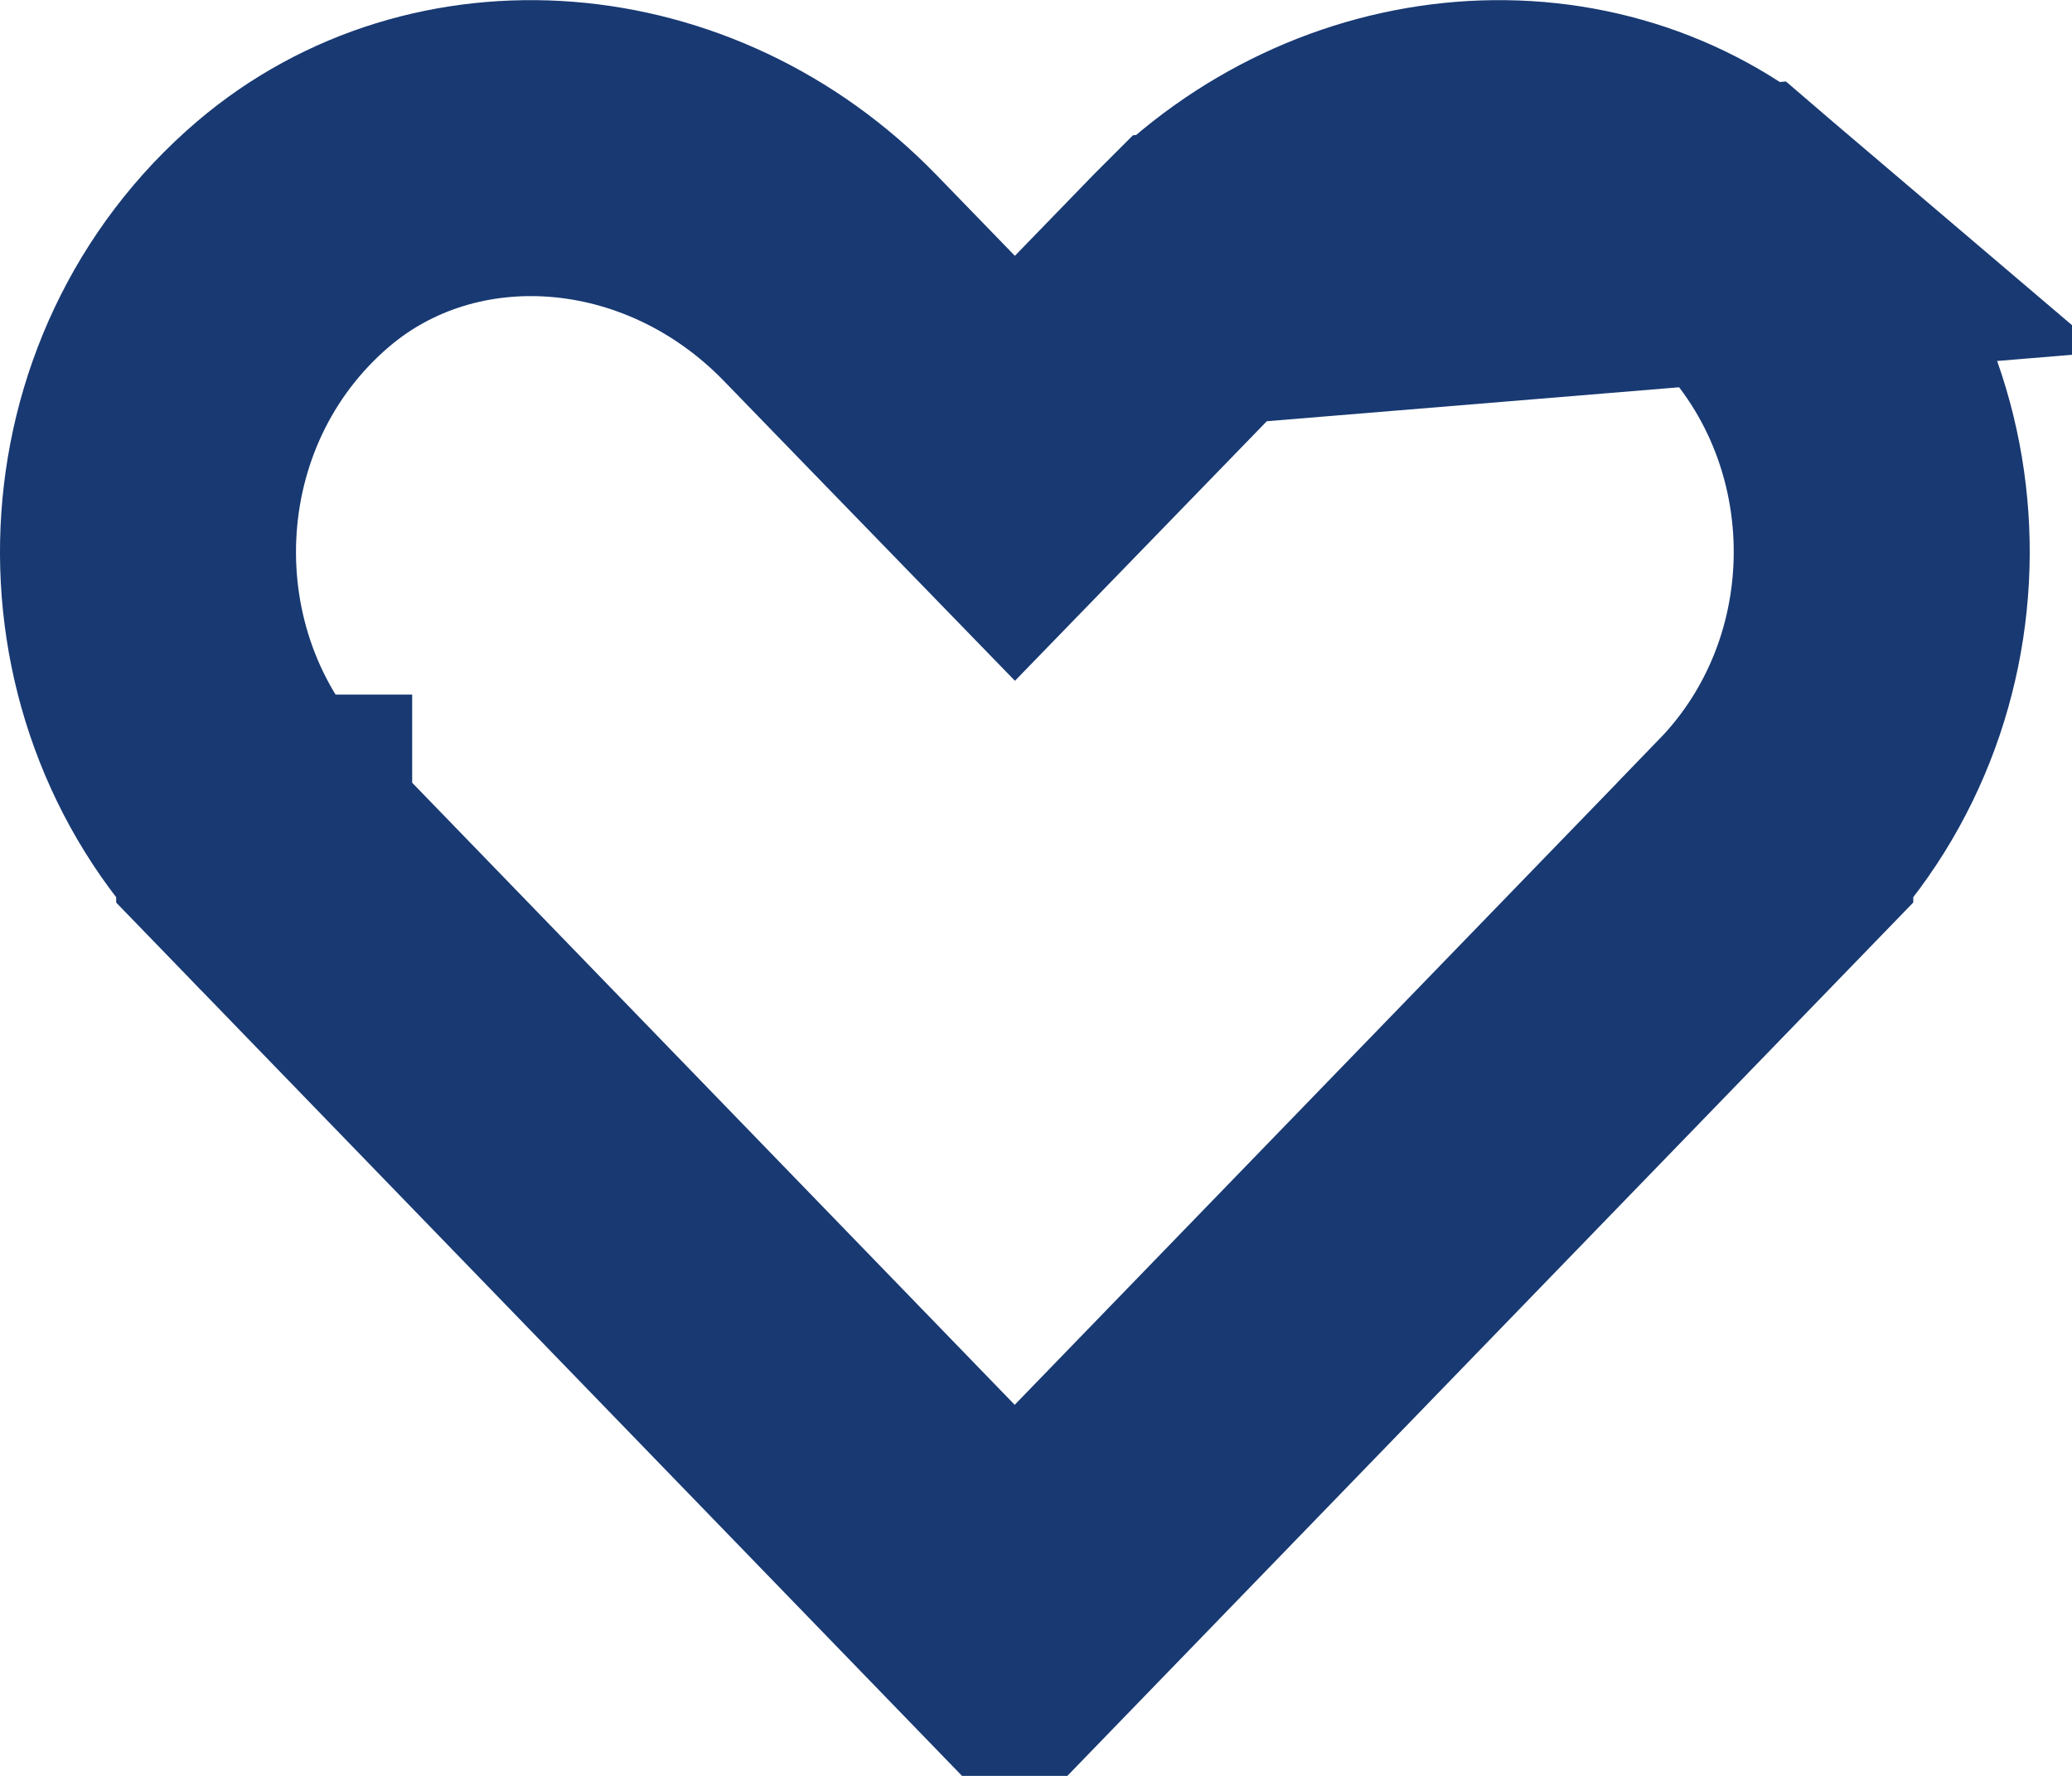 <svg width="28" height="24" viewBox="0 0 28 24" fill="none" xmlns="http://www.w3.org/2000/svg">
<path d="M16.206 3.761L16.205 3.762L15.15 4.85L13.715 6.329L12.279 4.85L11.224 3.762L11.222 3.76C9.179 1.649 6.001 1.425 3.961 3.163C1.488 5.274 1.35 9.091 3.569 11.387C3.57 11.387 3.57 11.387 3.57 11.387C3.57 11.387 3.57 11.388 3.57 11.388L13.712 21.86L23.855 11.387L23.855 11.386C26.079 9.091 25.942 5.275 23.469 3.163L16.206 3.761ZM16.206 3.761C18.255 1.648 21.429 1.426 23.468 3.162L16.206 3.761Z" stroke="#183972" stroke-width="4"/>
</svg>